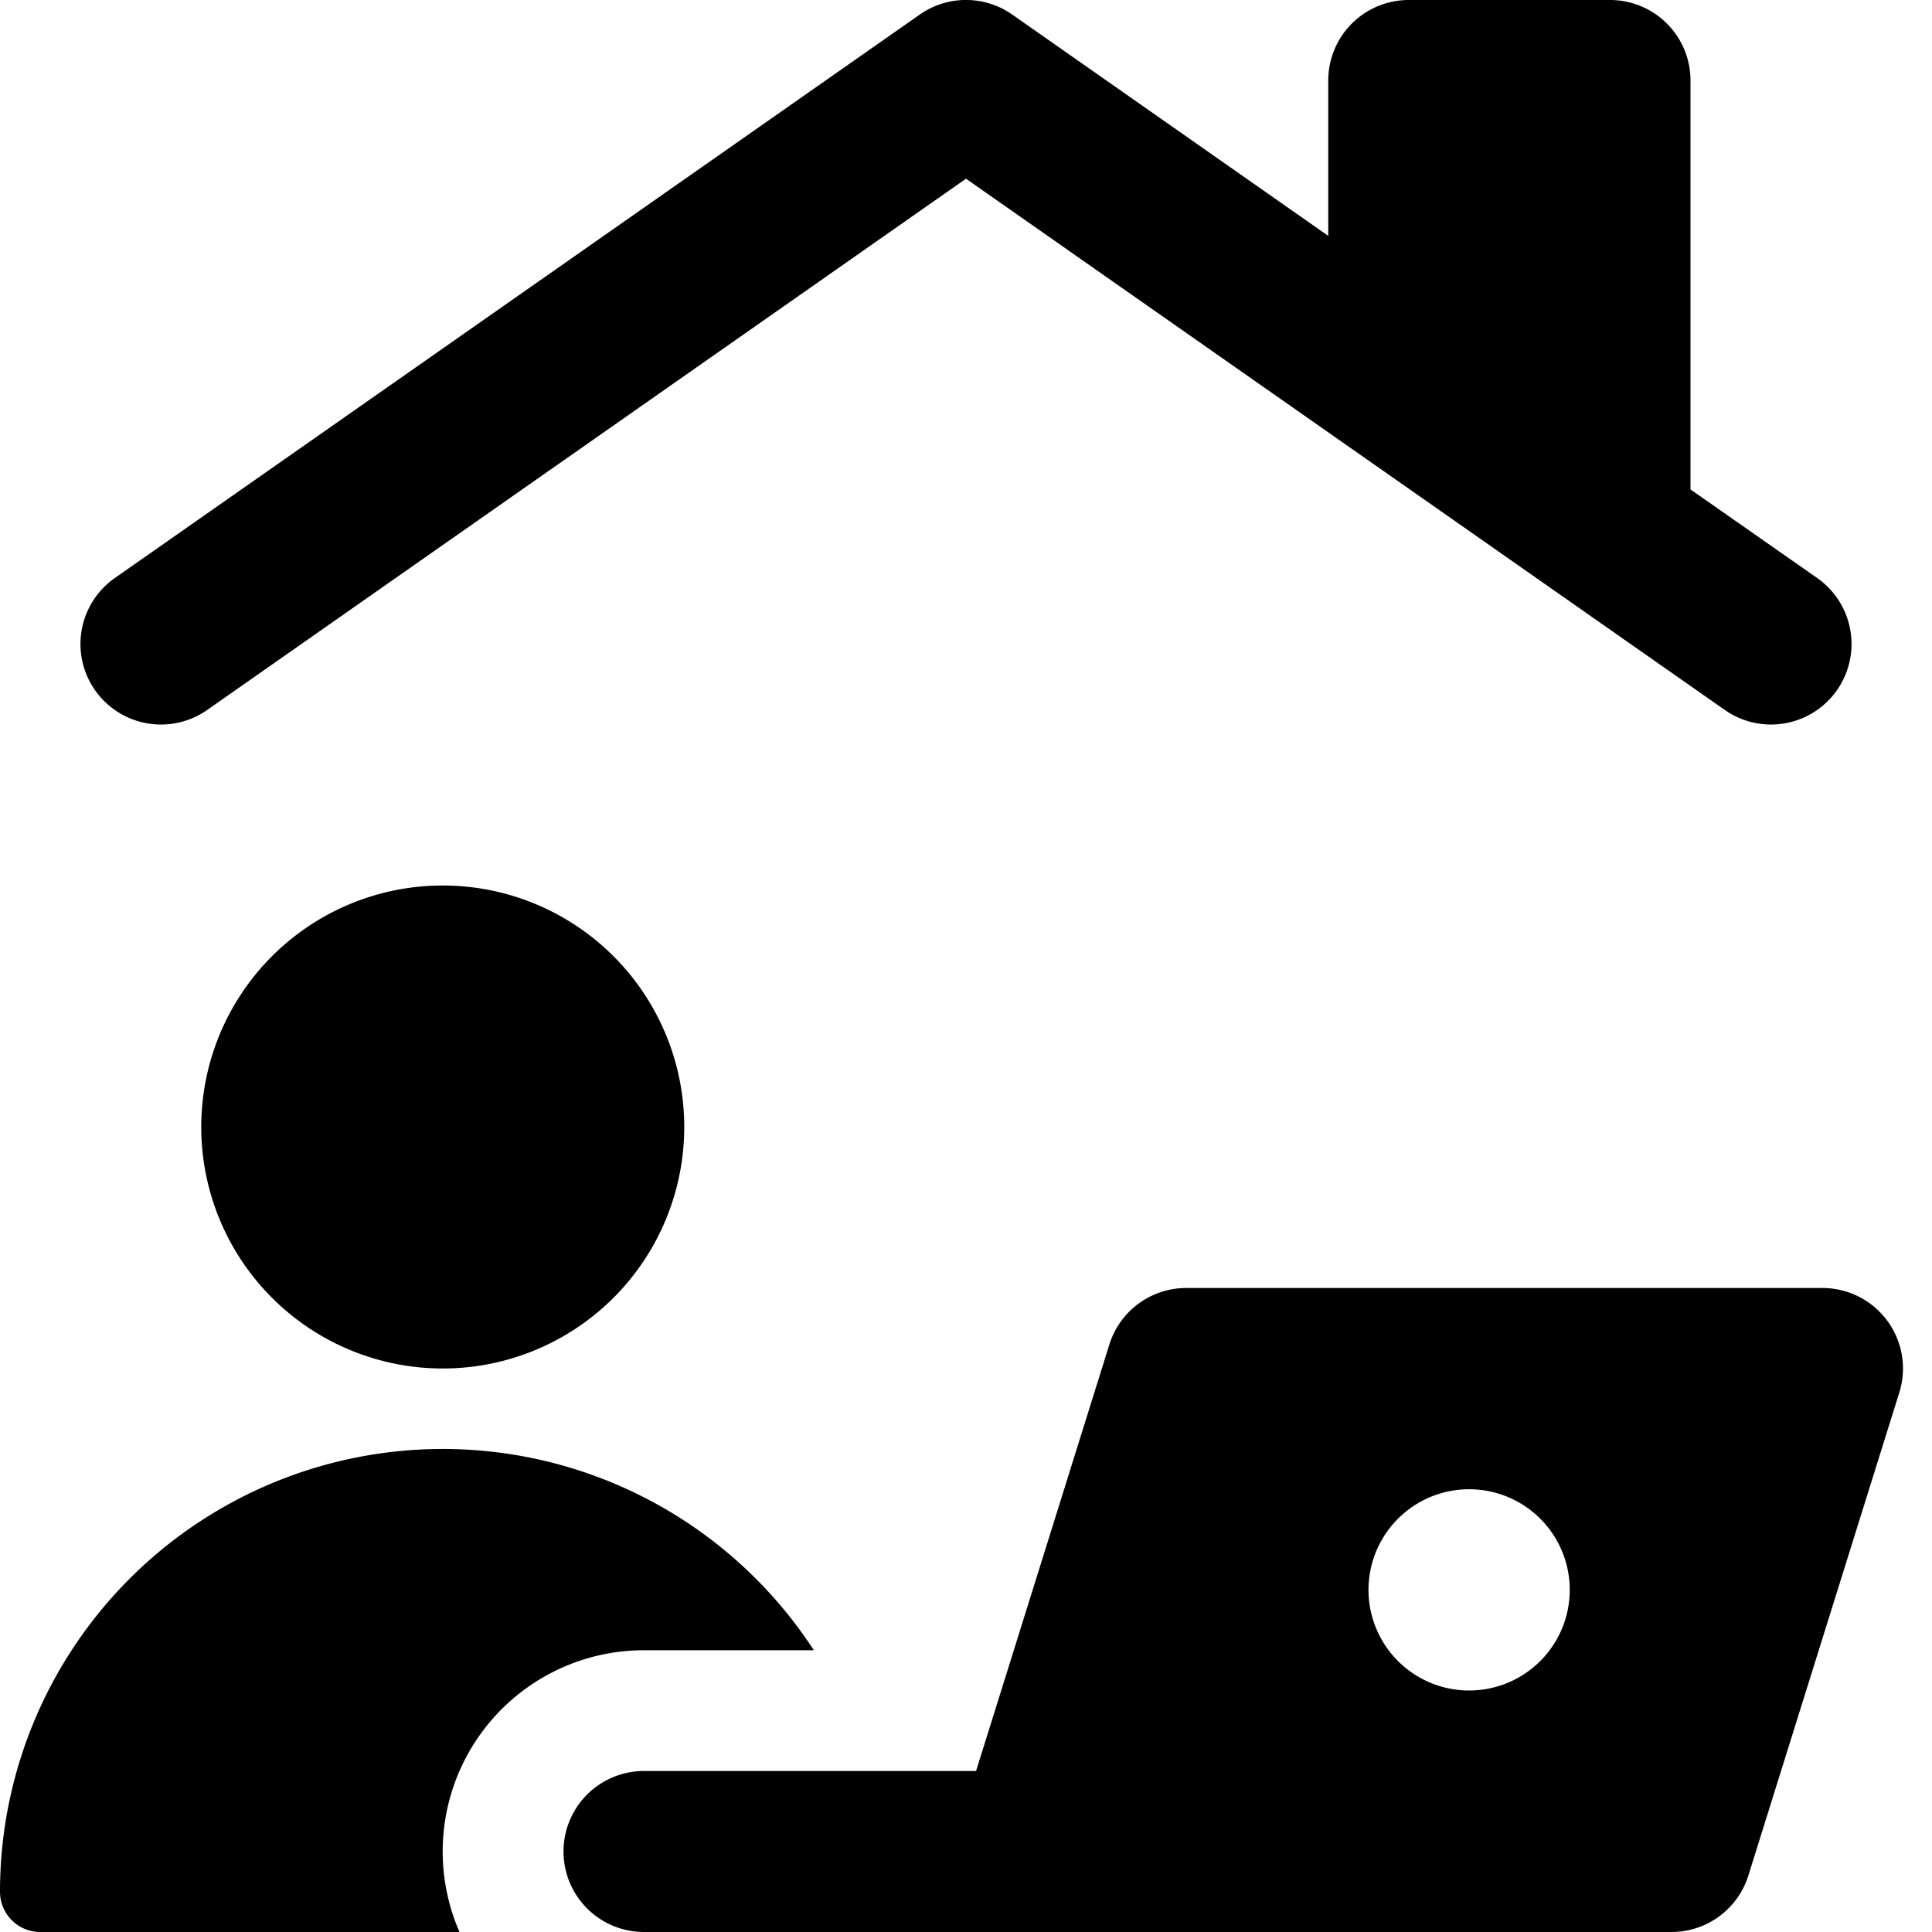 <svg xmlns="http://www.w3.org/2000/svg" fill="none" viewBox="0 0 24 24"><path fill="#000000" fill-rule="evenodd" d="M16.5 1v1.93L12.573 0.18a1 1 0 0 0 -1.146 0l-10 7a1 1 0 1 0 1.146 1.64L12 2.22l9.427 6.6a1 1 0 0 0 1.146 -1.64L21 6.08V1a1 1 0 0 0 -1 -1h-2.5a1 1 0 0 0 -1 1Zm-11 16a3 3 0 1 0 0 -6 3 3 0 0 0 0 6ZM8 22a1 1 0 1 0 0 2h12.765a1 1 0 0 0 0.954 -0.702l1.875 -6A1 1 0 0 0 22.64 16h-7.905a1 1 0 0 0 -0.954 0.702L12.125 22H8Zm-8 1.5a5.5 5.5 0 0 1 10.11 -3H8A2.5 2.5 0 0 0 5.708 24H0.5a0.5 0.5 0 0 1 -0.5 -0.5Zm19.5 -3.75a1.25 1.25 0 1 1 -2.5 0 1.25 1.25 0 0 1 2.5 0Z" clip-rule="evenodd" stroke-width="1"></path></svg>